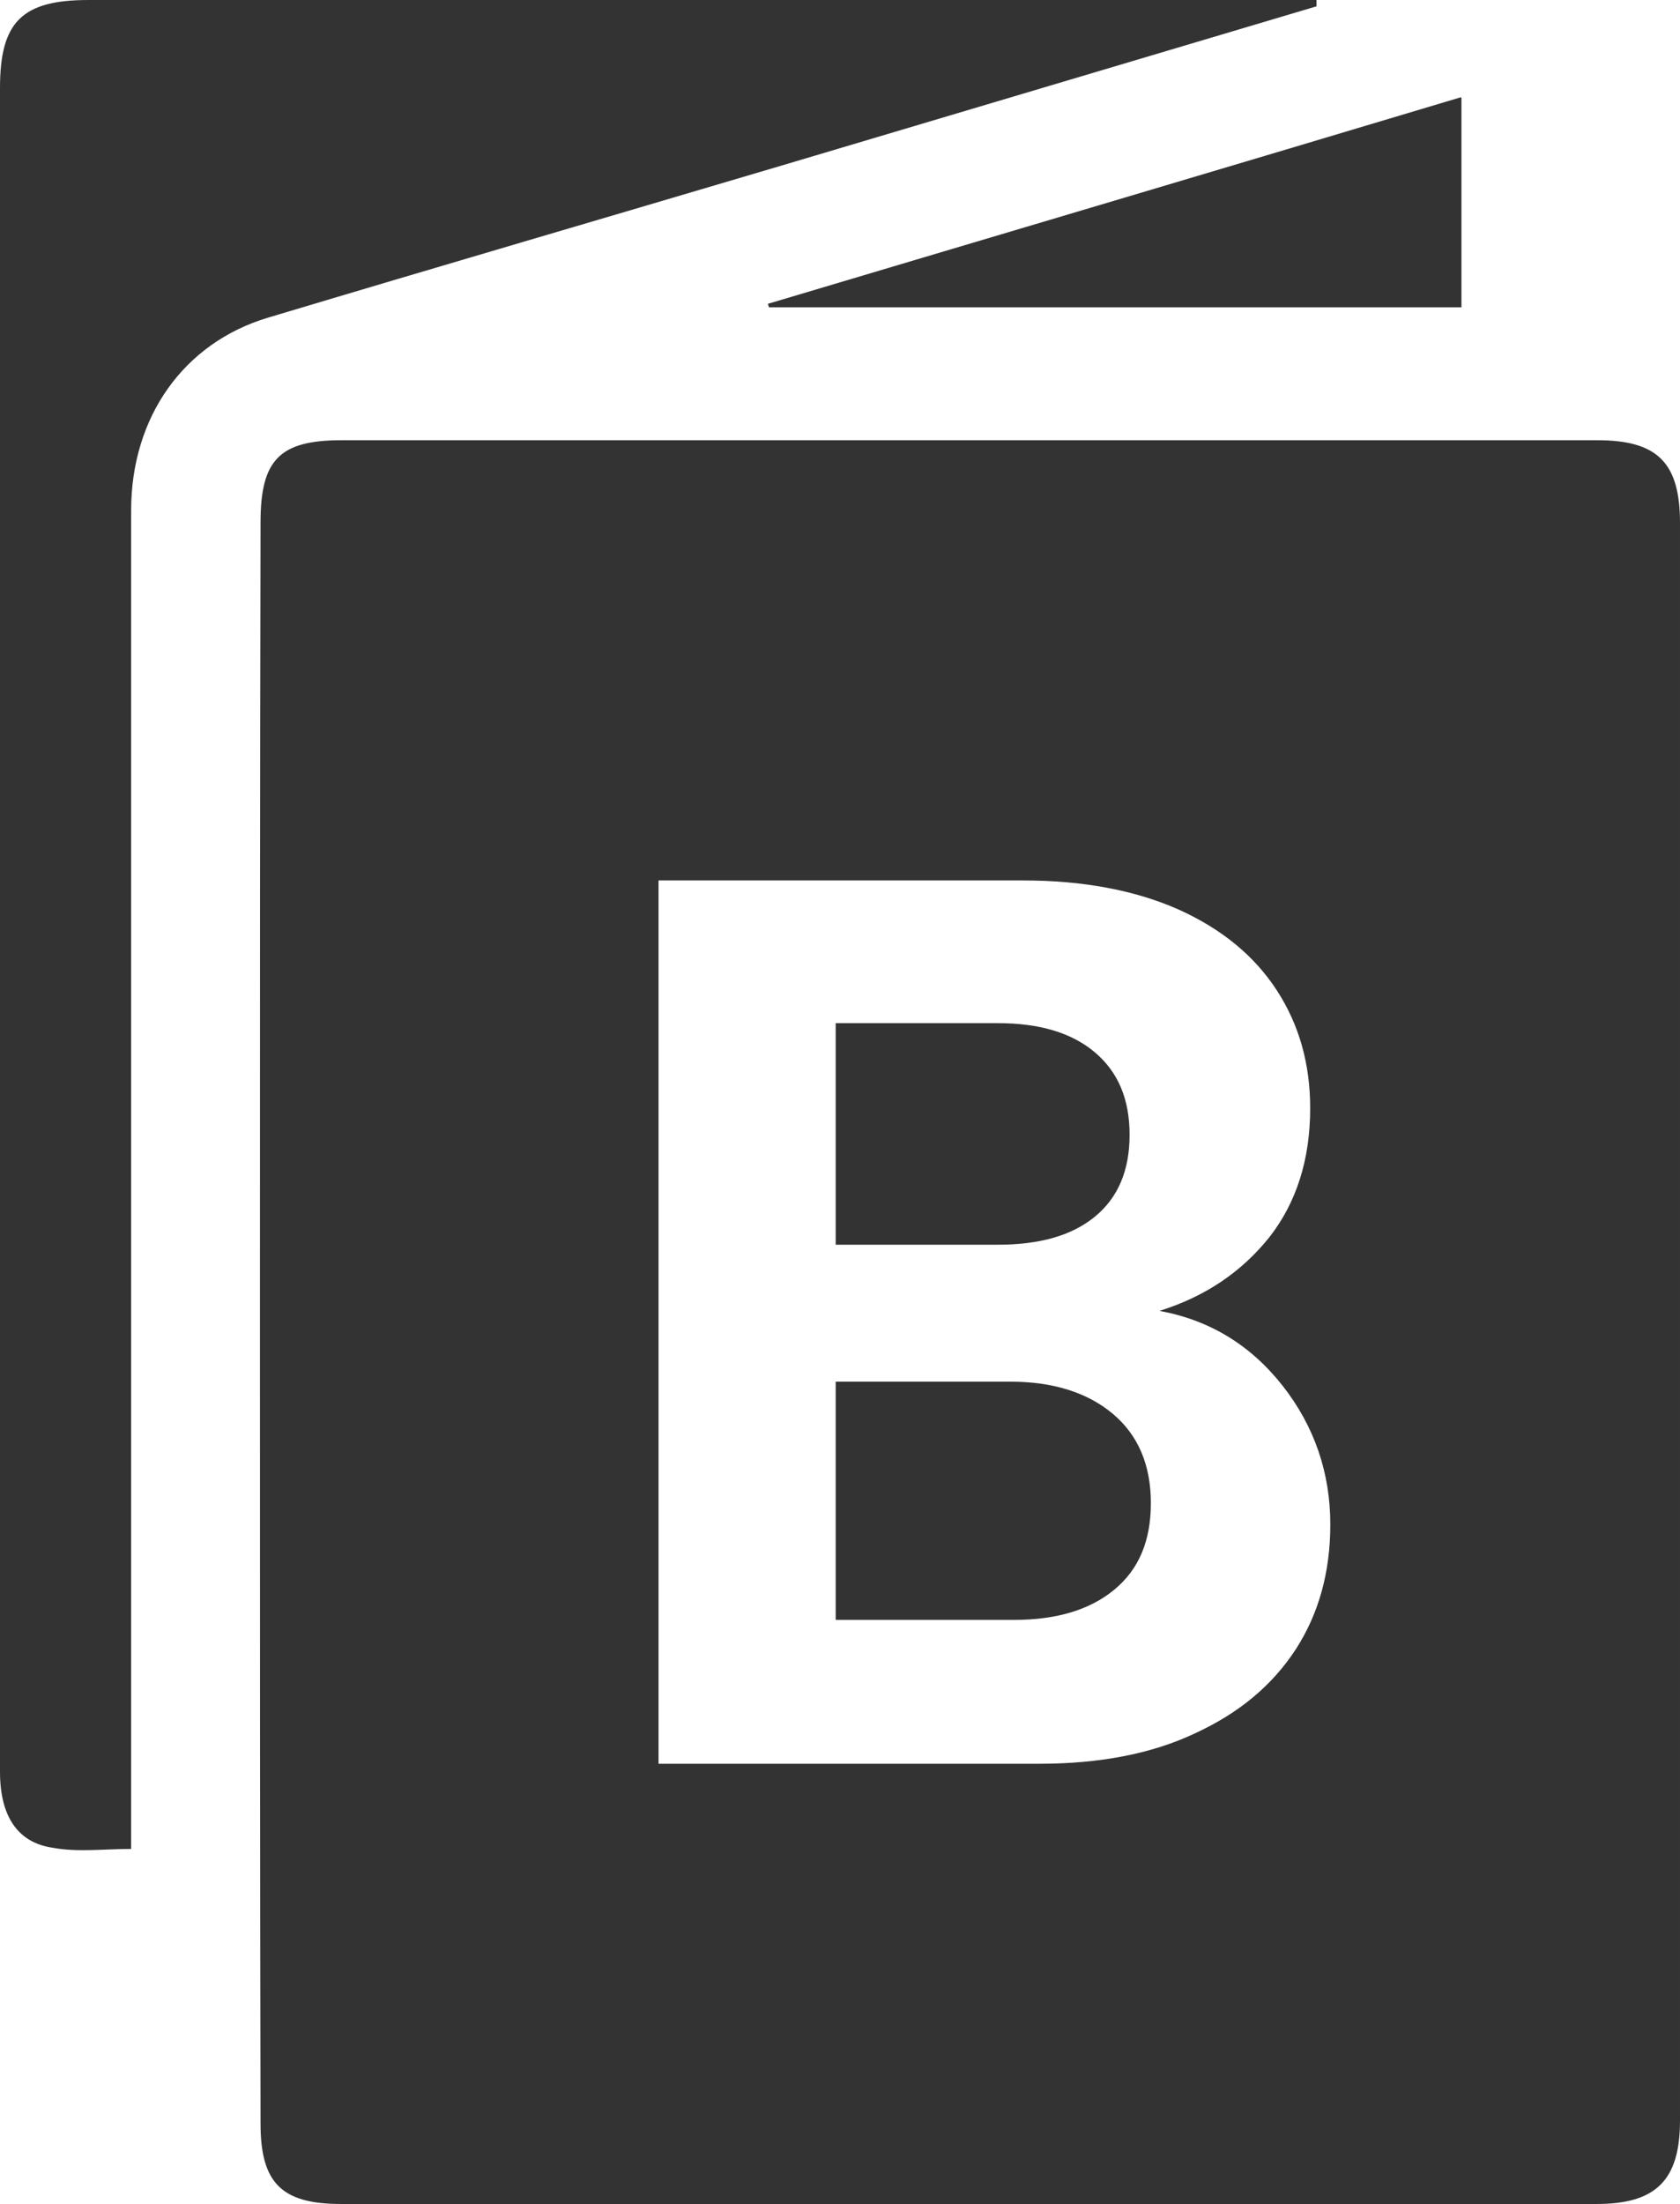 <svg viewBox="0 0 29.21 38.3" xmlns="http://www.w3.org/2000/svg" data-name="Layer 2" id="Layer_2">
  <defs>
    <style>
      .cls-1 {
        fill: #333;
        stroke-width: 0px;
      }
    </style>
  </defs>
  <g data-name="Capa 1" id="Capa_1">
    <g>
      <path d="M17.35,21.63h-2.82v-3.85h2.82c.73,0,1.29.17,1.69.51.4.34.6.81.6,1.43s-.2,1.09-.6,1.42c-.4.33-.96.49-1.69.49Z" class="cls-1"></path>
      <path d="M19.35,24.57c.44.37.66.89.66,1.55s-.21,1.15-.63,1.5c-.42.35-1,.53-1.75.53h-3.1v-4.14h3.04c.74,0,1.34.19,1.78.56Z" class="cls-1"></path>
      <path d="M27.77,7.65H5.94c-1.08,0-1.41.34-1.41,1.43-.01,4.63-.01,9.26-.01,13.88s0,9.29.01,13.94c0,1.03.36,1.4,1.4,1.4h21.83c1.03,0,1.45-.41,1.45-1.45V9.09c0-1.05-.39-1.44-1.44-1.44ZM22.53,28.66c-.41.63-.99,1.11-1.75,1.46-.76.36-1.67.53-2.71.53h-6.62v-15.35h6.34c1.04,0,1.94.17,2.69.5.76.34,1.33.81,1.72,1.41.39.6.58,1.28.58,2.05,0,.89-.24,1.64-.71,2.24-.48.6-1.11,1.03-1.91,1.28.87.16,1.58.59,2.14,1.3.55.7.83,1.51.83,2.41,0,.83-.2,1.55-.6,2.17Z" class="cls-1"></path>
      <path d="M22.89.11c-3.1.92-6.21,1.85-9.31,2.77-2.97.88-5.95,1.75-8.92,2.64-1.47.44-2.38,1.73-2.38,3.35,0,7.5,0,15,0,22.49,0,.24,0,.48,0,.77-.47,0-.93.06-1.36-.02C.29,32.02,0,31.54,0,30.79,0,26.7,0,22.61,0,18.52,0,12.86,0,7.2,0,1.53,0,.38.38,0,1.54,0,8.46,0,15.38,0,22.3,0c.2,0,.4,0,.59,0,0,.04,0,.07,0,.11Z" class="cls-1"></path>
      <path d="M25.41,1.7v3.64h-12.04s-.01-.04-.02-.06c3.99-1.19,7.98-2.37,12.05-3.59Z" class="cls-1"></path>
    </g>
  </g>
</svg>